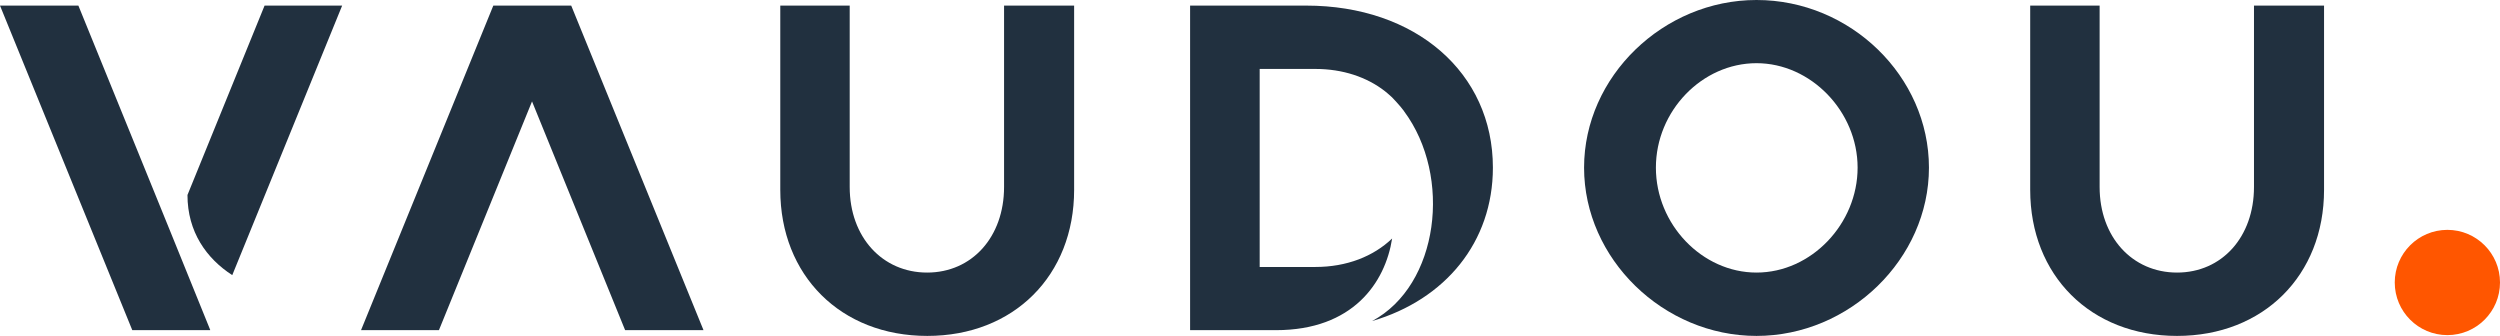 <?xml version="1.0" encoding="UTF-8"?>
<svg id="Mode_Isolation" data-name="Mode Isolation"
    xmlns="http://www.w3.org/2000/svg" viewBox="0 0 156.29 21">
    <defs>
        <style>
      .cls-1 {
        fill: #21303f;
      }

      .cls-2 {
        fill: #ff5600;
      }
        </style>
    </defs>
    <path class="cls-1" d="m10.72,14.65l-2.05-5.04L4.9.35H0l8.27,20.29h4.87v-.02s-2.42-5.97-2.42-5.97ZM16.54.35l-4.82,11.84c0,2.31,1.19,3.97,2.8,5.01L21.39.35h-4.85Zm0,0l-4.82,11.84c0,2.31,1.19,3.97,2.8,5.01L21.39.35h-4.85Z"/>
    <path class="cls-1" d="m35.71.35h-4.87l-8.27,20.29h4.87l5.82-14.3,5.82,14.3h4.9L35.71.35Z"/>
    <path class="cls-1" d="m62.77.35v11.34c0,3.13-2.01,5.35-4.81,5.35s-4.84-2.22-4.84-5.35V.35h-4.34v11.52c0,5.35,3.78,9.13,9.19,9.13s9.18-3.78,9.18-9.13V.35h-4.37Z"/>
    <path class="cls-1" d="m81.67.35h-7.27v20.29h5.37c4.81,0,6.83-2.97,7.26-5.73-1.17,1.12-2.84,1.78-4.8,1.78h-3.48V4.31h3.48c1.72,0,3.22.51,4.35,1.39.02.02.23.18.44.38,0,0,.53.55.75.86,0,0,0,.01.01.02,3.02,4.07,2.18,10.87-2,13.11,4.58-1.34,7.55-4.94,7.55-9.59,0-5.94-4.84-10.13-11.67-10.13Z"/>
    <path class="cls-1" d="m109.81,0c-5.82,0-10.78,4.78-10.78,10.48s4.96,10.52,10.78,10.52,10.78-4.82,10.78-10.52S115.69,0,109.81,0Zm0,17.04c-3.4,0-6.29-3.01-6.29-6.56s2.89-6.53,6.29-6.53,6.32,3.02,6.32,6.53-2.89,6.56-6.32,6.56Z"/>
    <path class="cls-1" d="m140.91.35v11.34c0,3.13-2.01,5.35-4.81,5.35s-4.84-2.22-4.84-5.35V.35h-4.34v11.52c0,5.35,3.78,9.13,9.18,9.13s9.19-3.78,9.19-9.13V.35h-4.37Z"/>
    <circle class="cls-2" cx="153" cy="17.66" r="3.29"/>
</svg>